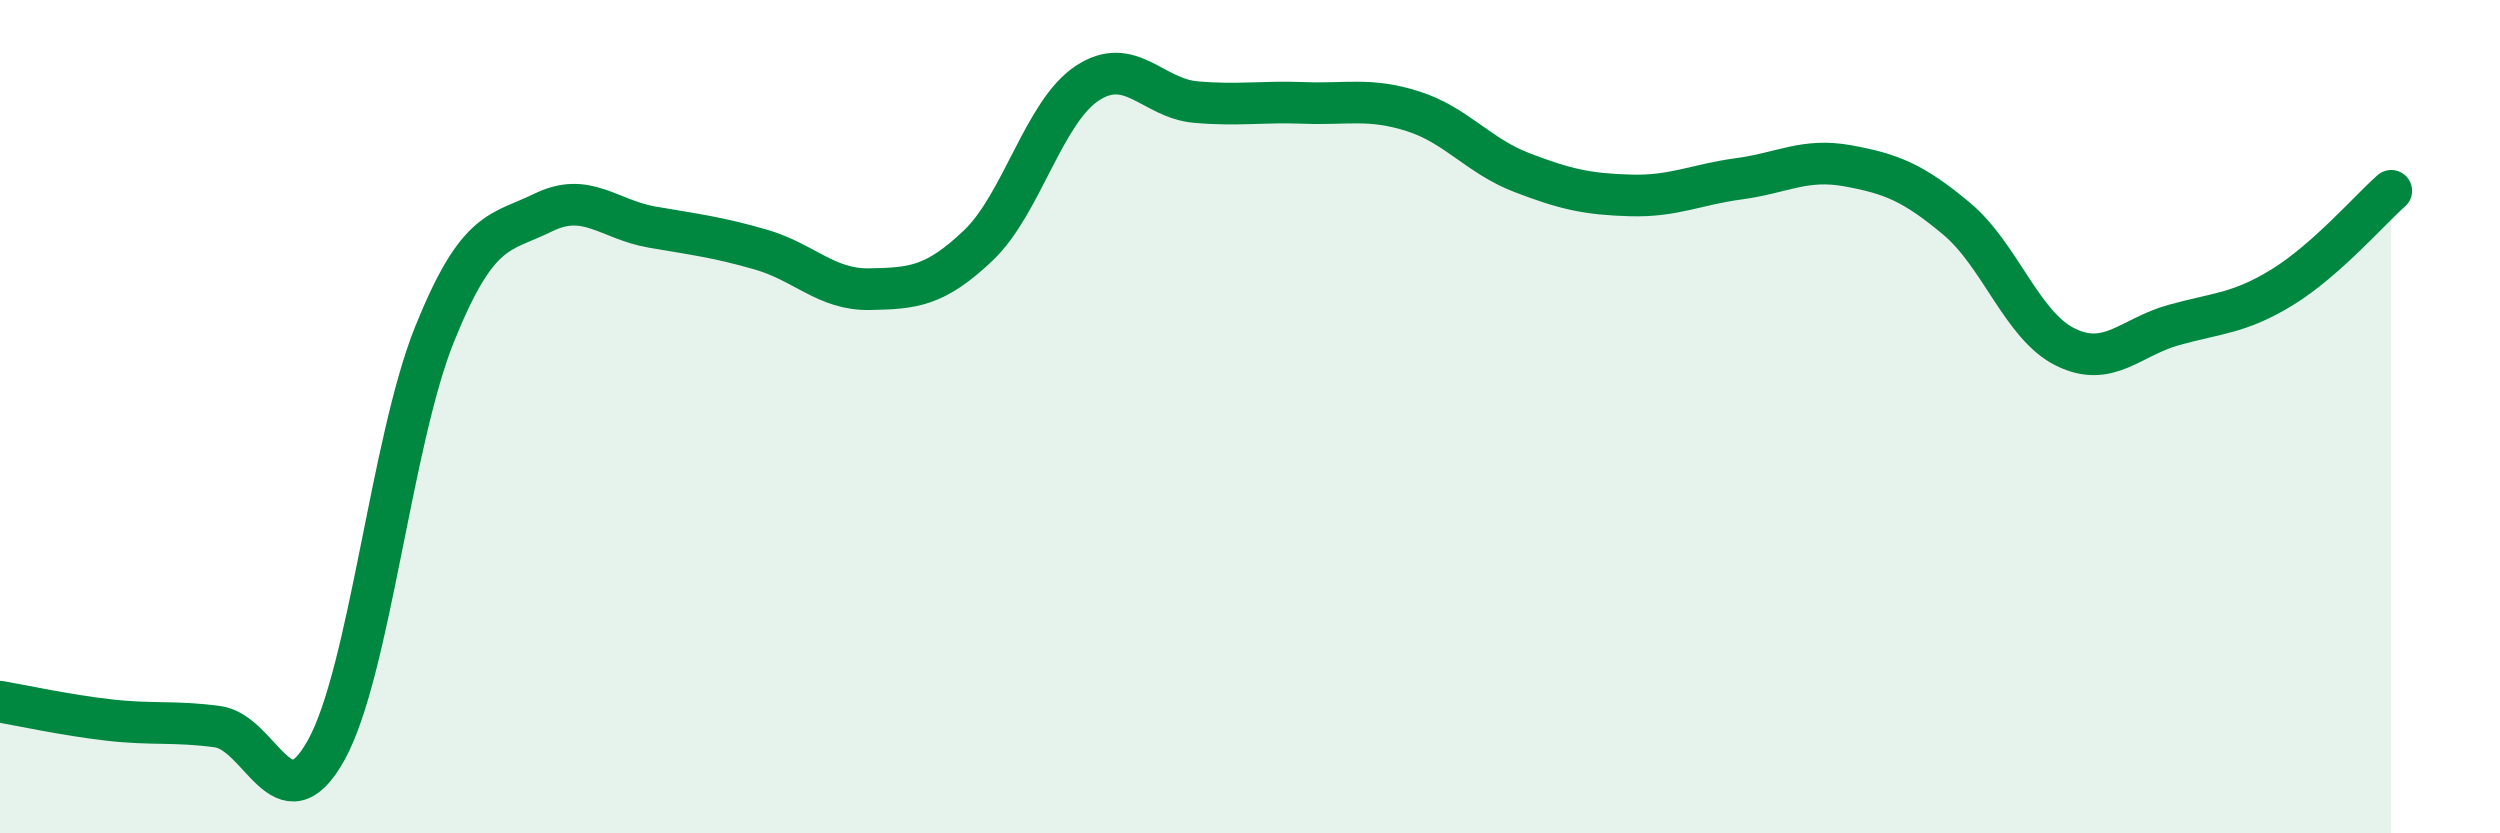 
    <svg width="60" height="20" viewBox="0 0 60 20" xmlns="http://www.w3.org/2000/svg">
      <path
        d="M 0,16.84 C 0.52,16.93 1.57,17.16 2.61,17.28 C 3.65,17.4 4.18,17.3 5.22,17.44 C 6.26,17.58 6.79,19.88 7.83,18 C 8.87,16.12 9.39,10.6 10.43,8.02 C 11.47,5.44 12,5.61 13.04,5.1 C 14.08,4.59 14.61,5.27 15.65,5.45 C 16.69,5.63 17.22,5.69 18.26,5.99 C 19.3,6.29 19.83,6.96 20.87,6.94 C 21.91,6.92 22.44,6.88 23.48,5.89 C 24.52,4.9 25.05,2.69 26.09,2 C 27.13,1.31 27.66,2.36 28.7,2.45 C 29.74,2.54 30.26,2.43 31.3,2.47 C 32.34,2.51 32.87,2.34 33.91,2.67 C 34.95,3 35.48,3.74 36.52,4.14 C 37.56,4.54 38.09,4.66 39.13,4.69 C 40.17,4.72 40.7,4.43 41.74,4.29 C 42.78,4.15 43.31,3.79 44.35,3.98 C 45.39,4.17 45.92,4.38 46.96,5.25 C 48,6.12 48.53,7.82 49.57,8.33 C 50.61,8.84 51.13,8.09 52.17,7.8 C 53.21,7.51 53.74,7.53 54.78,6.89 C 55.82,6.25 56.87,5.04 57.39,4.58L57.39 20L0 20Z"
        fill="#008740"
        opacity="0.1"
        stroke-linecap="round"
        stroke-linejoin="round"
      />
      <path
        d="M 0,16.84 C 0.52,16.93 1.57,17.16 2.61,17.28 C 3.65,17.4 4.18,17.3 5.22,17.44 C 6.26,17.58 6.79,19.88 7.83,18 C 8.87,16.12 9.39,10.6 10.43,8.02 C 11.47,5.44 12,5.61 13.04,5.1 C 14.08,4.59 14.61,5.27 15.65,5.45 C 16.69,5.63 17.22,5.69 18.26,5.99 C 19.3,6.29 19.83,6.96 20.87,6.94 C 21.91,6.92 22.44,6.88 23.48,5.89 C 24.52,4.9 25.05,2.69 26.09,2 C 27.13,1.31 27.66,2.36 28.7,2.45 C 29.74,2.54 30.26,2.43 31.3,2.47 C 32.34,2.51 32.87,2.34 33.91,2.67 C 34.95,3 35.48,3.74 36.52,4.14 C 37.56,4.54 38.09,4.66 39.13,4.69 C 40.17,4.72 40.7,4.43 41.74,4.29 C 42.78,4.15 43.31,3.79 44.35,3.98 C 45.39,4.17 45.92,4.38 46.96,5.25 C 48,6.12 48.53,7.82 49.57,8.33 C 50.61,8.84 51.13,8.09 52.17,7.8 C 53.21,7.51 53.74,7.53 54.78,6.89 C 55.82,6.25 56.87,5.04 57.39,4.58"
        stroke="#008740"
        stroke-width="1"
        fill="none"
        stroke-linecap="round"
        stroke-linejoin="round"
      />
    </svg>
  